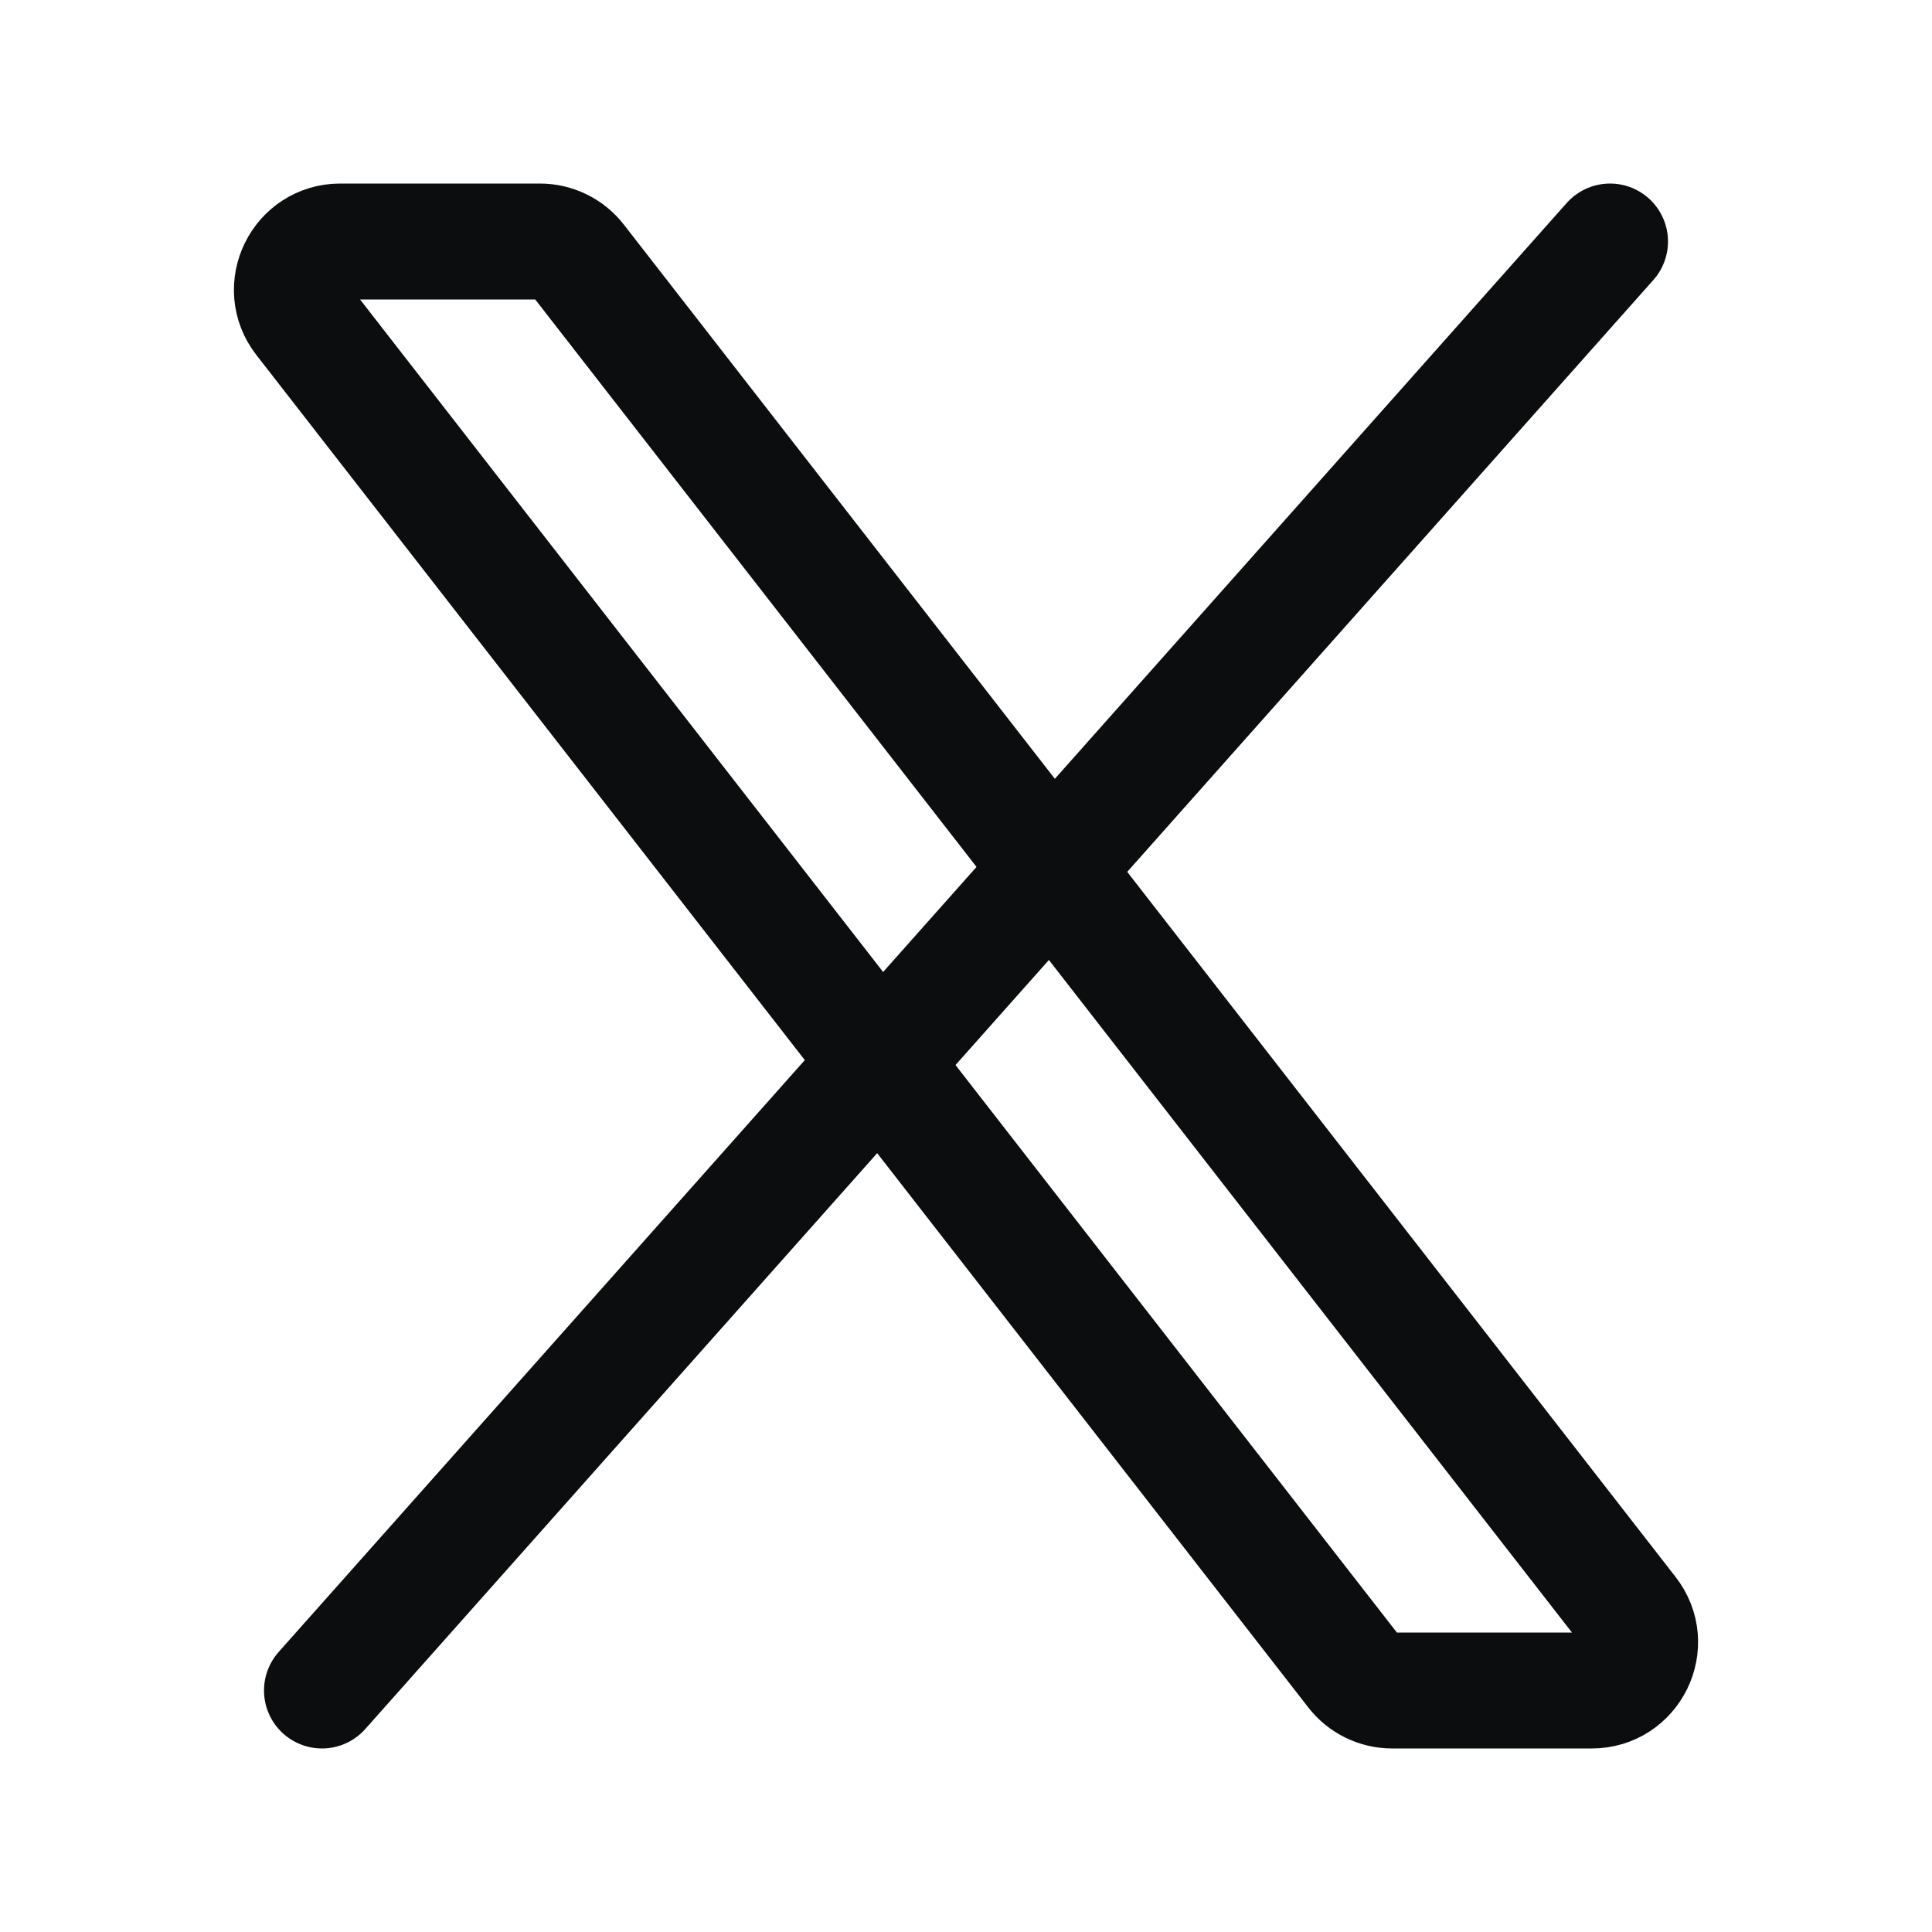 <svg width="20" height="20" viewBox="0 0 20 20" fill="none" xmlns="http://www.w3.org/2000/svg">
<path d="M14.017 17.307L3.128 3.307C2.872 2.979 3.106 2.5 3.522 2.5H5.589C5.743 2.5 5.889 2.571 5.984 2.693L16.872 16.693C17.128 17.021 16.894 17.5 16.478 17.5H14.411C14.257 17.5 14.111 17.429 14.017 17.307Z" stroke="#0C0D0F" stroke-width="1.2"/>
<path d="M16.667 2.5L3.333 17.5" stroke="#0C0D0F" stroke-width="1.2" stroke-linecap="round"/>
</svg>
